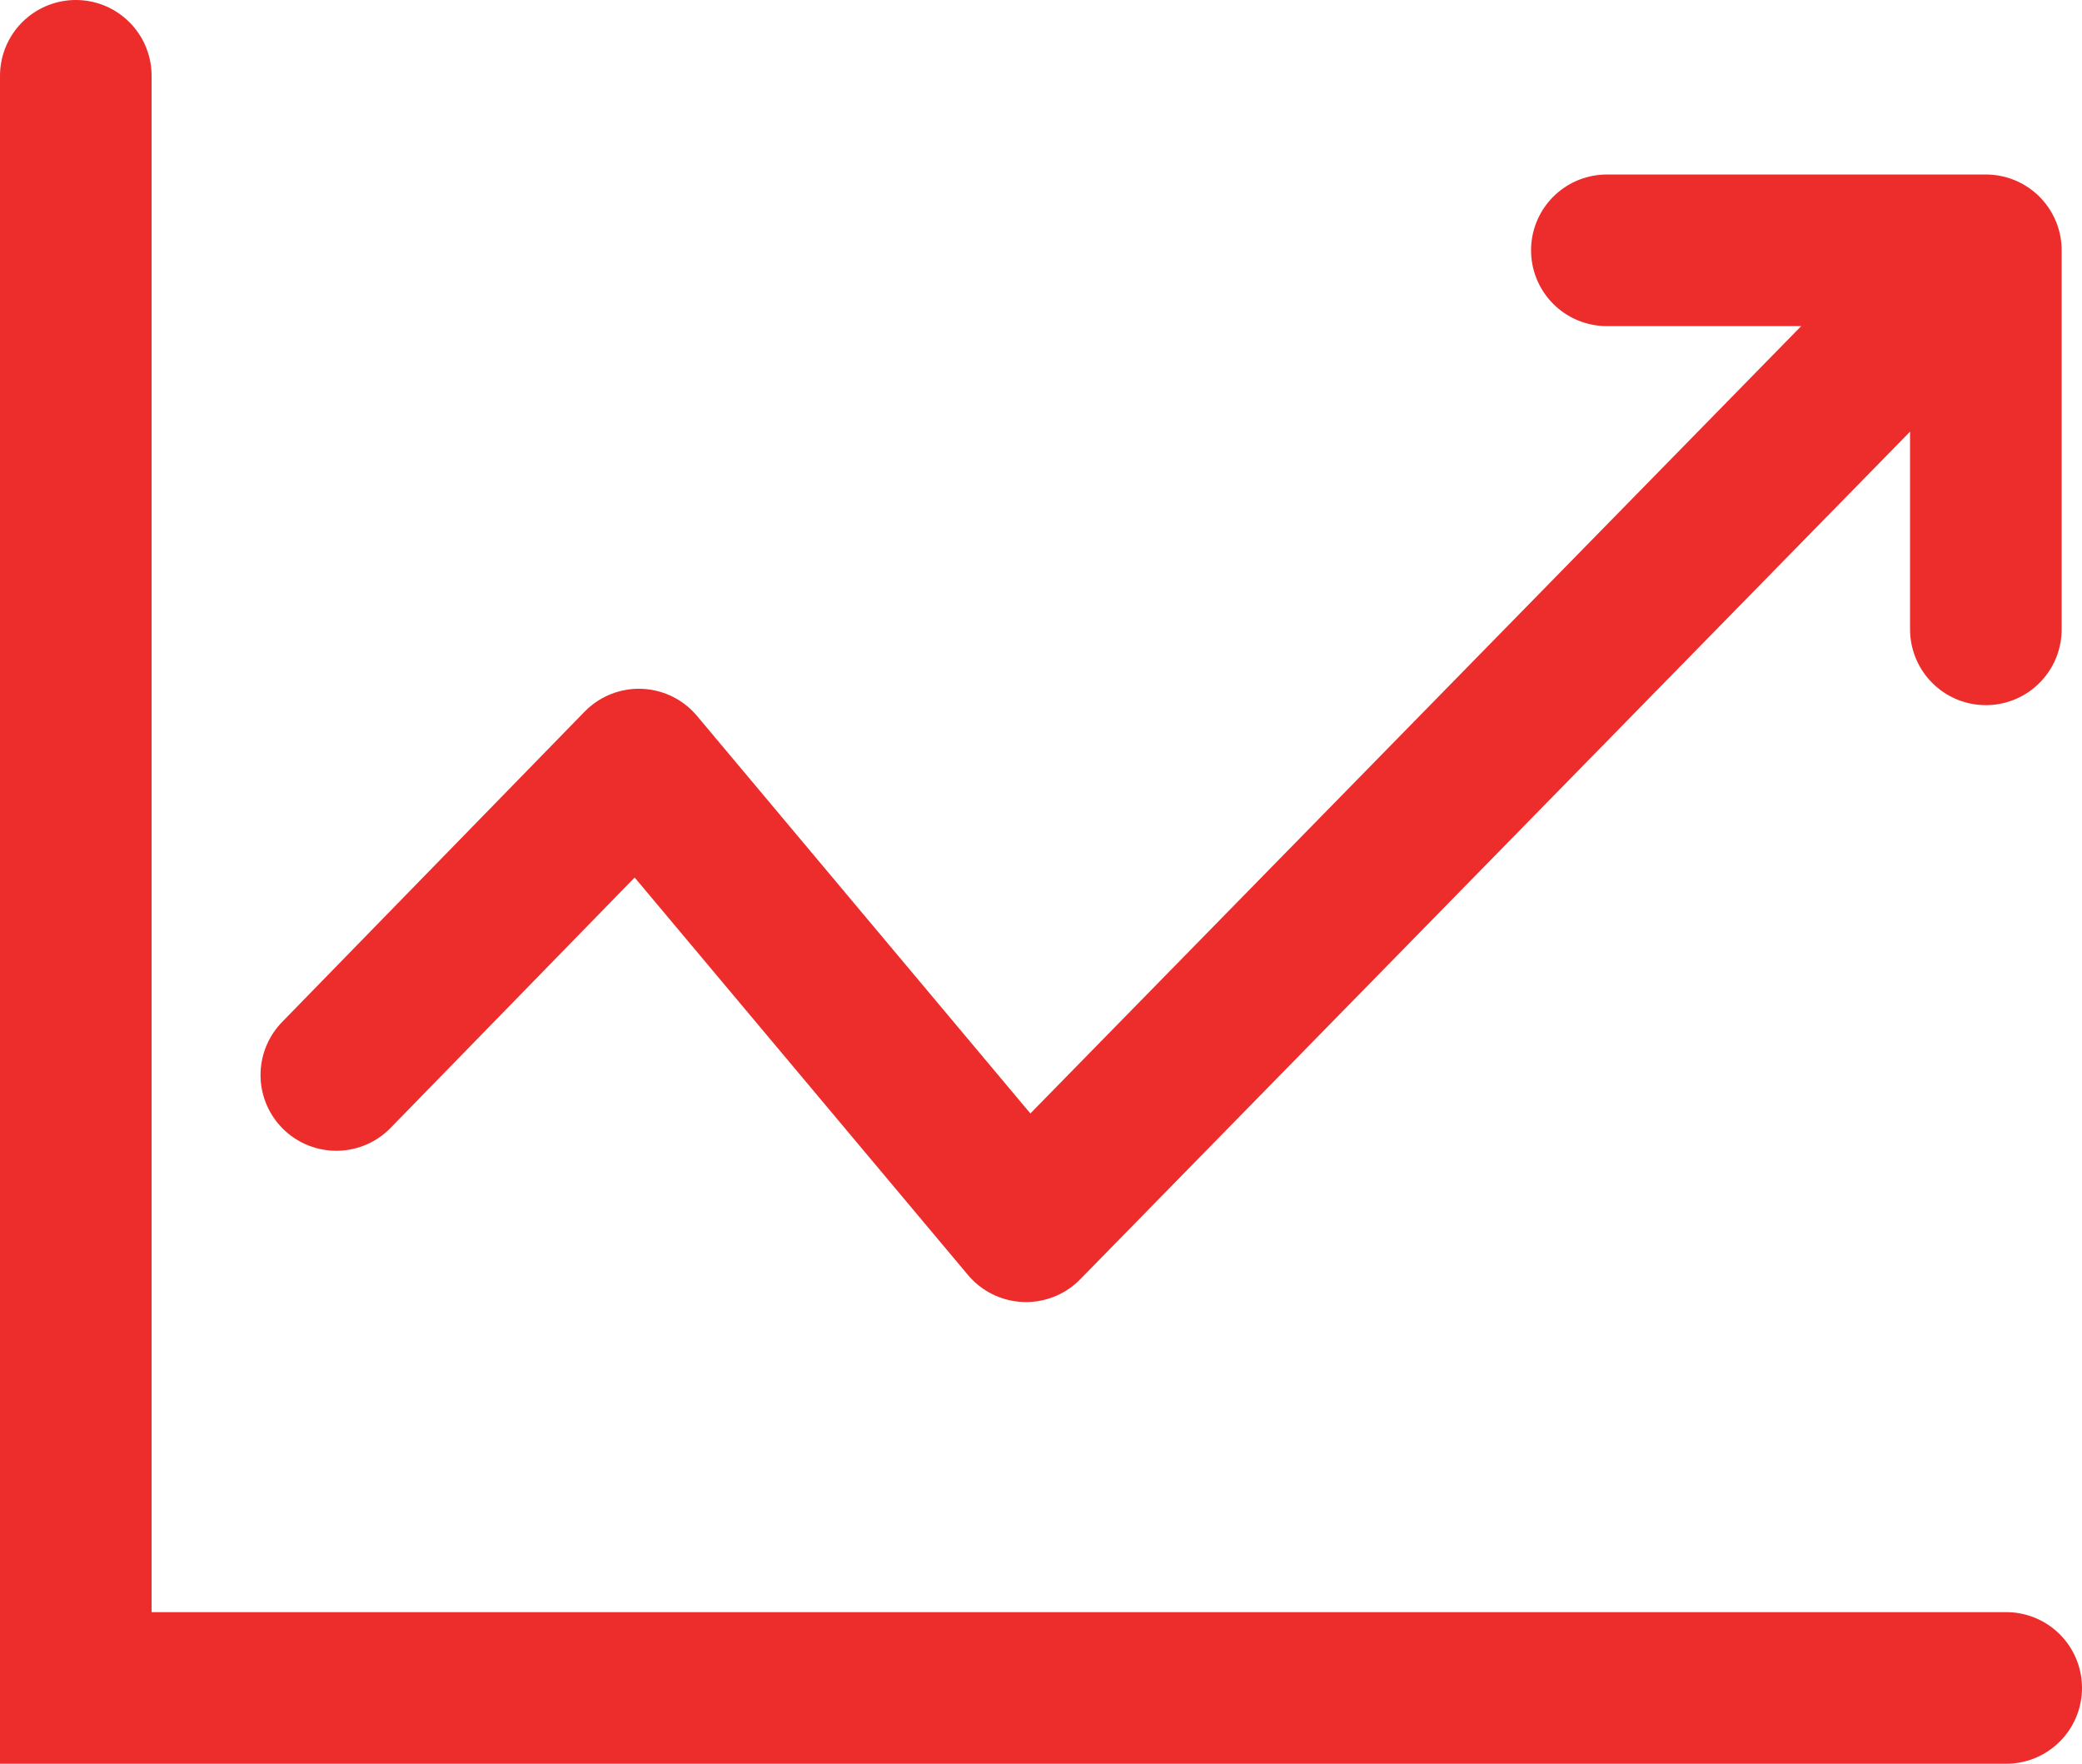 <?xml version="1.0" encoding="UTF-8"?>
<svg id="_レイヤー_1" data-name="レイヤー 1" xmlns="http://www.w3.org/2000/svg" viewBox="0 0 412 348.996">
  <defs>
    <style>
      .cls-1 {
        stroke-linejoin: round;
      }

      .cls-1, .cls-2 {
        fill: none;
        stroke: #ed2c2c;
        stroke-linecap: round;
        stroke-width: 30px;
      }

      .cls-2 {
        stroke-miterlimit: 10;
      }
    </style>
  </defs>
  <polyline class="cls-2" points="15 15 15 333.996 397 333.996"/>
  <polyline class="cls-1" points="66.555 212.707 126.426 151.287 203.039 242.642 375.663 66.332"/>
  <polyline class="cls-1" points="317.974 49.529 392.974 49.529 392.974 124.529"/>
</svg>